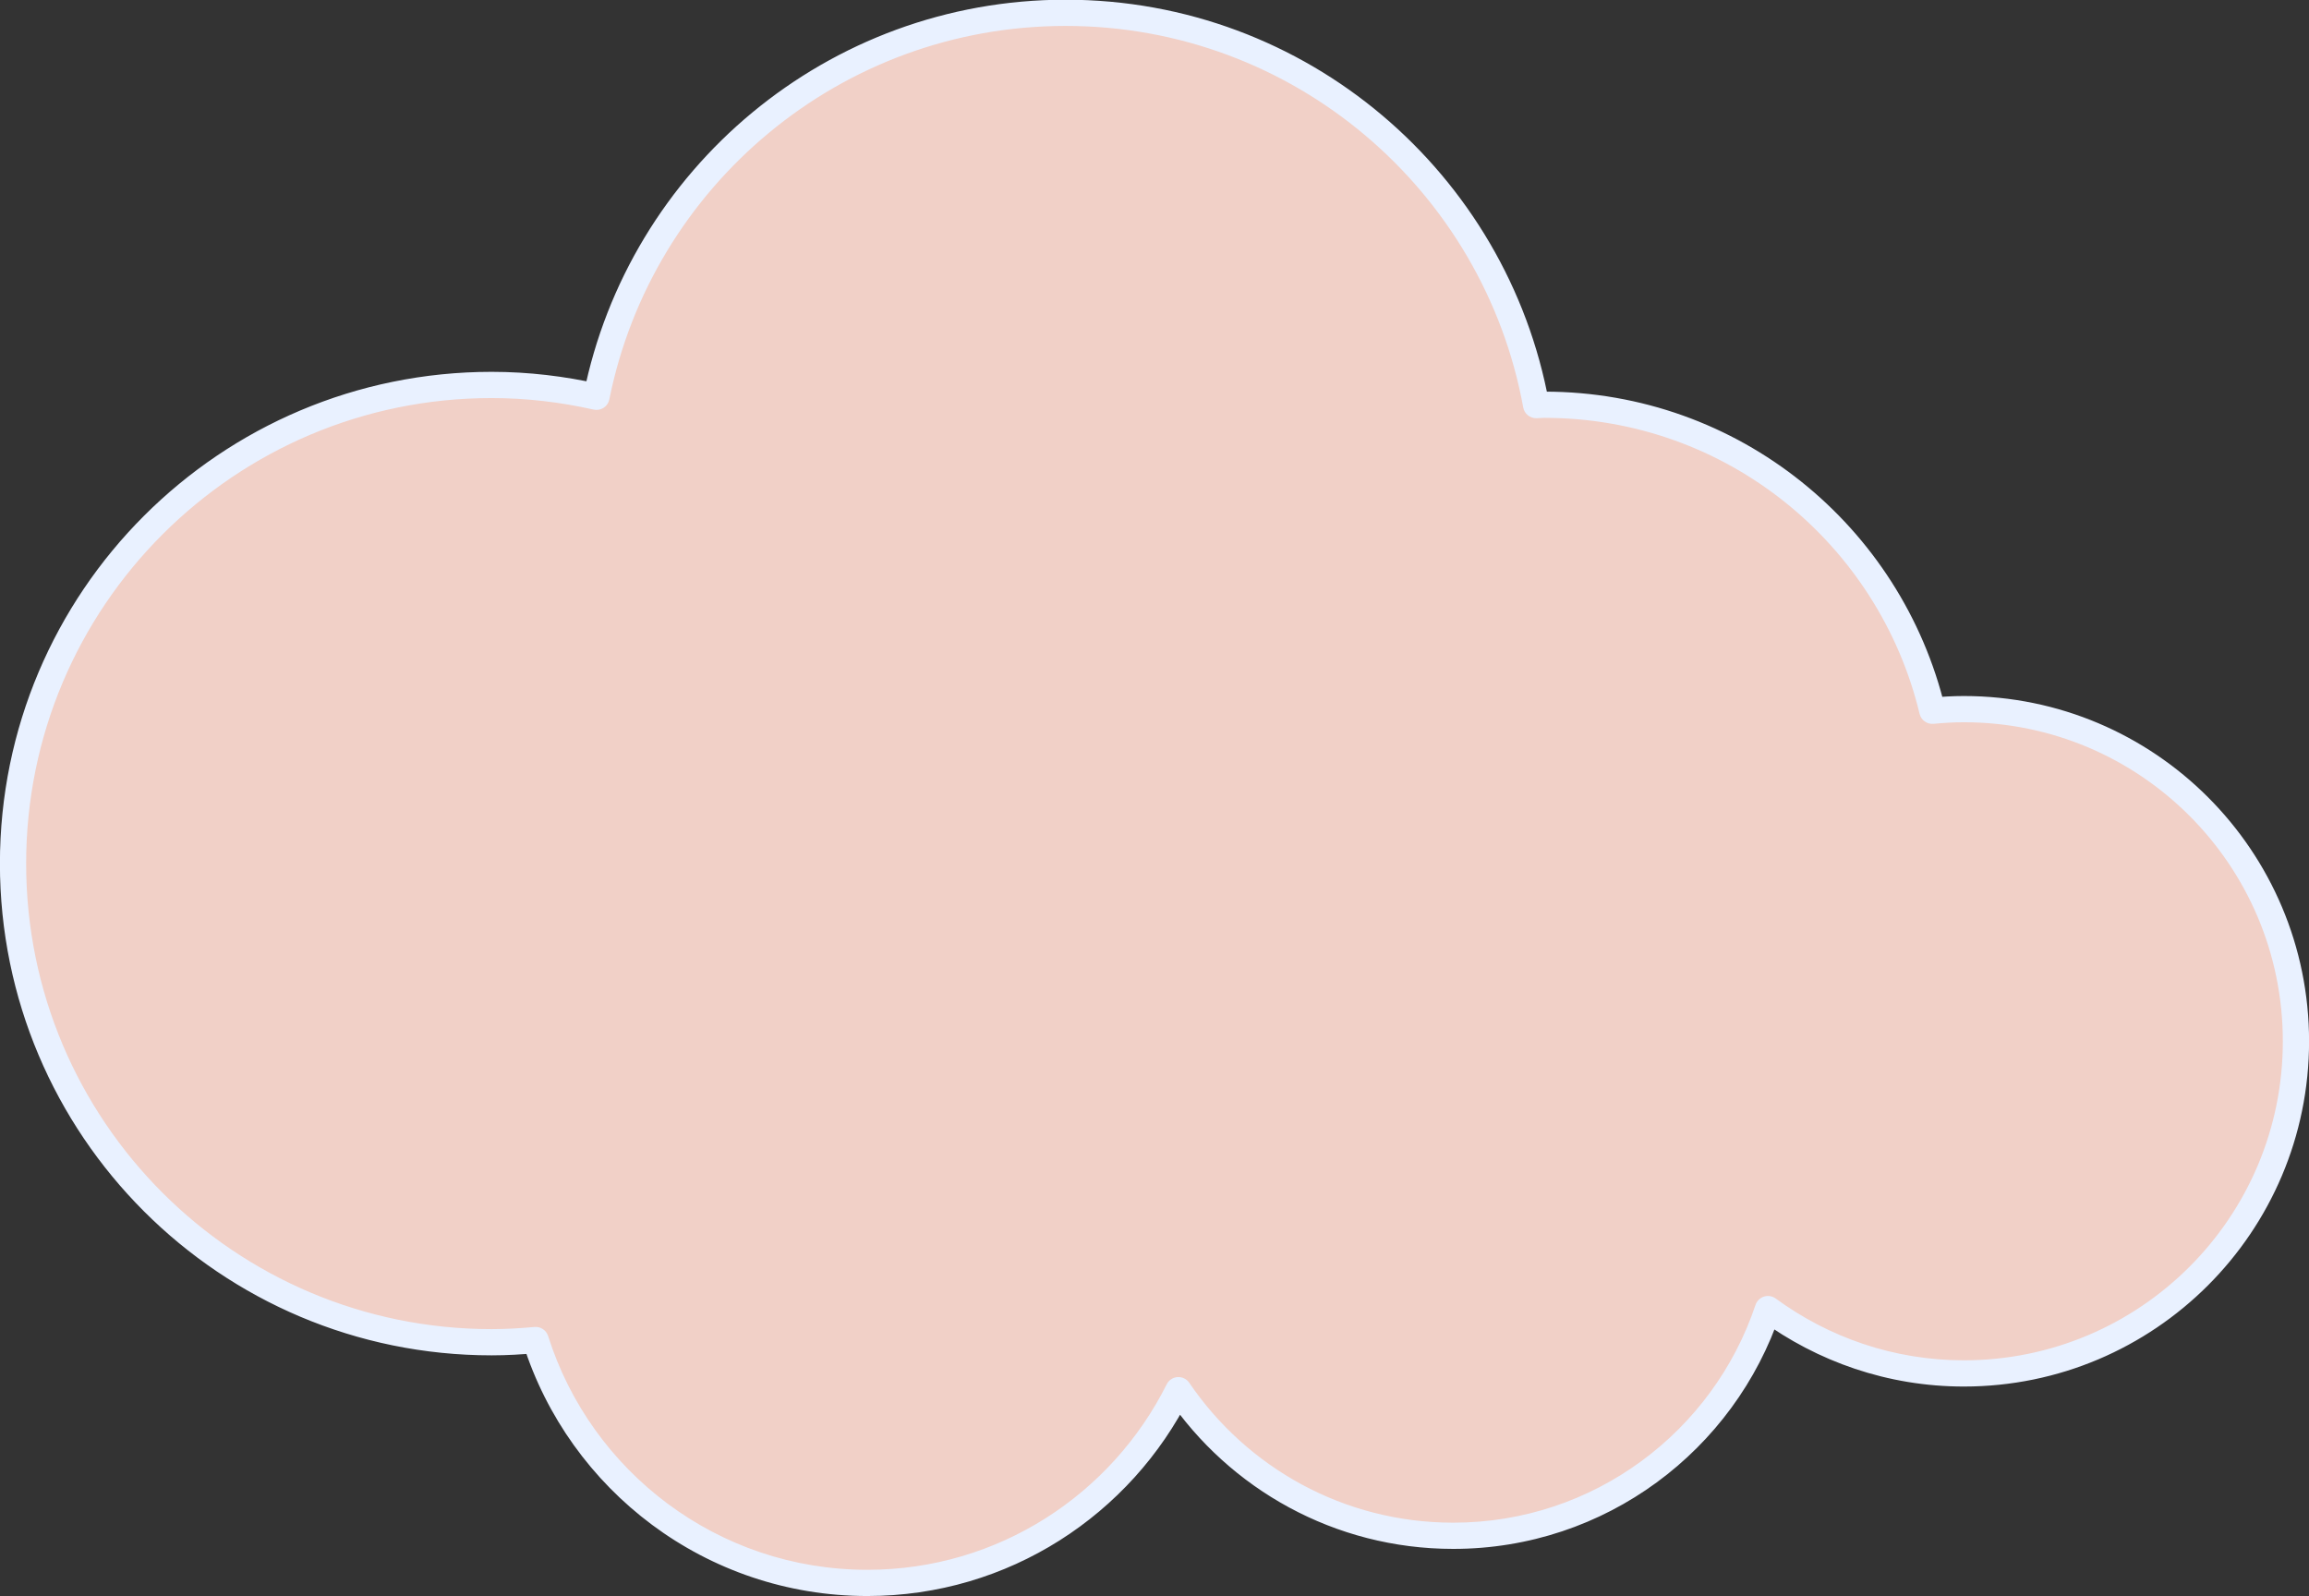 <?xml version="1.0" encoding="UTF-8" standalone="no"?><svg xmlns="http://www.w3.org/2000/svg" xmlns:xlink="http://www.w3.org/1999/xlink" fill="#000000" height="243.5" preserveAspectRatio="xMidYMid meet" version="1" viewBox="36.5 90.9 352.2 243.5" width="352.2" zoomAndPan="magnify"><rect x="36.5" y="90.9" width="352.2" height="243.5" fill="#333333" stroke="none"/><g><g id="change1_1"><path d="M 111.496 149.617 C 116.996 149.617 122.336 150.27 127.484 151.422 C 134.188 118.023 163.68 92.855 199.051 92.855 C 234.863 92.855 264.605 118.672 270.812 152.691 C 271.23 152.684 271.641 152.637 272.062 152.637 C 300.797 152.637 324.82 172.547 331.246 199.312 C 332.828 199.164 334.43 199.066 336.055 199.066 C 364.027 199.066 386.711 221.754 386.711 249.734 C 386.711 277.711 364.027 300.391 336.055 300.391 C 324.859 300.391 314.559 296.719 306.172 290.574 C 299.441 310.66 280.512 325.156 258.164 325.156 C 240.734 325.156 225.363 316.352 216.246 302.945 C 207.543 320.359 189.59 332.344 168.801 332.344 C 145.074 332.344 124.996 316.773 118.199 295.297 C 115.992 295.496 113.762 295.633 111.496 295.633 C 71.18 295.633 38.488 262.949 38.488 222.625 C 38.488 182.301 71.18 149.617 111.496 149.617" fill="#f1d0c7"/></g><g id="change2_1"><path d="M 111.496 149.617 L 111.496 151.617 C 116.84 151.617 122.027 152.25 127.047 153.375 C 127.574 153.492 128.121 153.395 128.574 153.102 C 129.027 152.805 129.34 152.348 129.445 151.816 C 132.703 135.578 141.504 121.336 153.793 111.156 C 166.082 100.973 181.844 94.859 199.051 94.855 C 216.473 94.859 232.398 101.133 244.742 111.547 C 257.086 121.961 265.824 136.508 268.844 153.051 C 269.02 154.012 269.859 154.703 270.84 154.691 C 271.398 154.68 271.797 154.633 272.062 154.637 C 285.961 154.637 298.707 159.445 308.77 167.496 C 318.832 175.551 326.195 186.84 329.301 199.781 C 329.531 200.746 330.441 201.398 331.434 201.305 C 332.973 201.16 334.508 201.066 336.055 201.066 C 349.496 201.07 361.645 206.512 370.457 215.324 C 379.266 224.137 384.707 236.289 384.707 249.734 C 384.707 263.176 379.266 275.328 370.457 284.137 C 361.645 292.945 349.496 298.387 336.055 298.391 C 325.301 298.387 315.418 294.867 307.355 288.965 C 306.84 288.586 306.172 288.477 305.566 288.672 C 304.961 288.863 304.477 289.34 304.273 289.941 C 301.047 299.586 294.883 307.895 286.844 313.785 C 278.801 319.68 268.902 323.156 258.164 323.156 C 241.418 323.156 226.664 314.703 217.902 301.82 C 217.504 301.234 216.82 300.902 216.113 300.949 C 215.406 300.996 214.773 301.418 214.461 302.051 C 206.074 318.812 188.805 330.344 168.801 330.344 C 157.379 330.344 146.852 326.598 138.348 320.27 C 129.844 313.941 123.375 305.023 120.109 294.691 C 119.824 293.797 118.957 293.219 118.02 293.305 C 115.852 293.504 113.684 293.633 111.496 293.633 C 91.887 293.633 74.145 285.688 61.289 272.836 C 48.434 259.98 40.492 242.238 40.488 222.625 C 40.492 203.008 48.434 185.27 61.289 172.414 C 74.145 159.559 91.883 151.617 111.496 151.617 L 111.496 147.617 C 70.074 147.617 36.492 181.195 36.488 222.625 C 36.492 264.055 70.074 297.633 111.496 297.633 C 113.84 297.633 116.133 297.492 118.383 297.289 L 118.199 295.297 L 116.293 295.898 C 119.82 307.047 126.793 316.656 135.957 323.48 C 145.121 330.301 156.496 334.344 168.801 334.344 C 190.375 334.34 209.012 321.906 218.035 303.84 L 216.246 302.945 L 214.594 304.07 C 224.062 318.004 240.051 327.156 258.164 327.156 C 269.773 327.156 280.512 323.387 289.207 317.012 C 297.902 310.637 304.57 301.652 308.066 291.211 L 306.172 290.574 L 304.988 292.188 C 313.695 298.566 324.422 302.391 336.055 302.391 C 365.133 302.387 388.707 278.812 388.711 249.734 C 388.707 220.648 365.137 197.07 336.055 197.066 C 334.352 197.066 332.688 197.168 331.059 197.32 L 331.246 199.312 L 333.191 198.848 C 329.871 185.02 322.012 172.969 311.27 164.375 C 300.531 155.777 286.895 150.633 272.062 150.637 C 271.48 150.637 271.059 150.691 270.781 150.691 L 270.812 152.691 L 272.777 152.332 C 269.59 134.852 260.355 119.484 247.324 108.488 C 234.293 97.488 217.441 90.855 199.051 90.855 C 180.887 90.855 164.215 97.324 151.238 108.074 C 138.266 118.824 128.969 133.867 125.523 151.027 L 127.484 151.422 L 127.922 149.473 C 122.641 148.289 117.156 147.617 111.496 147.617 L 111.496 149.617" fill="#e9f1ff"/></g></g></svg>